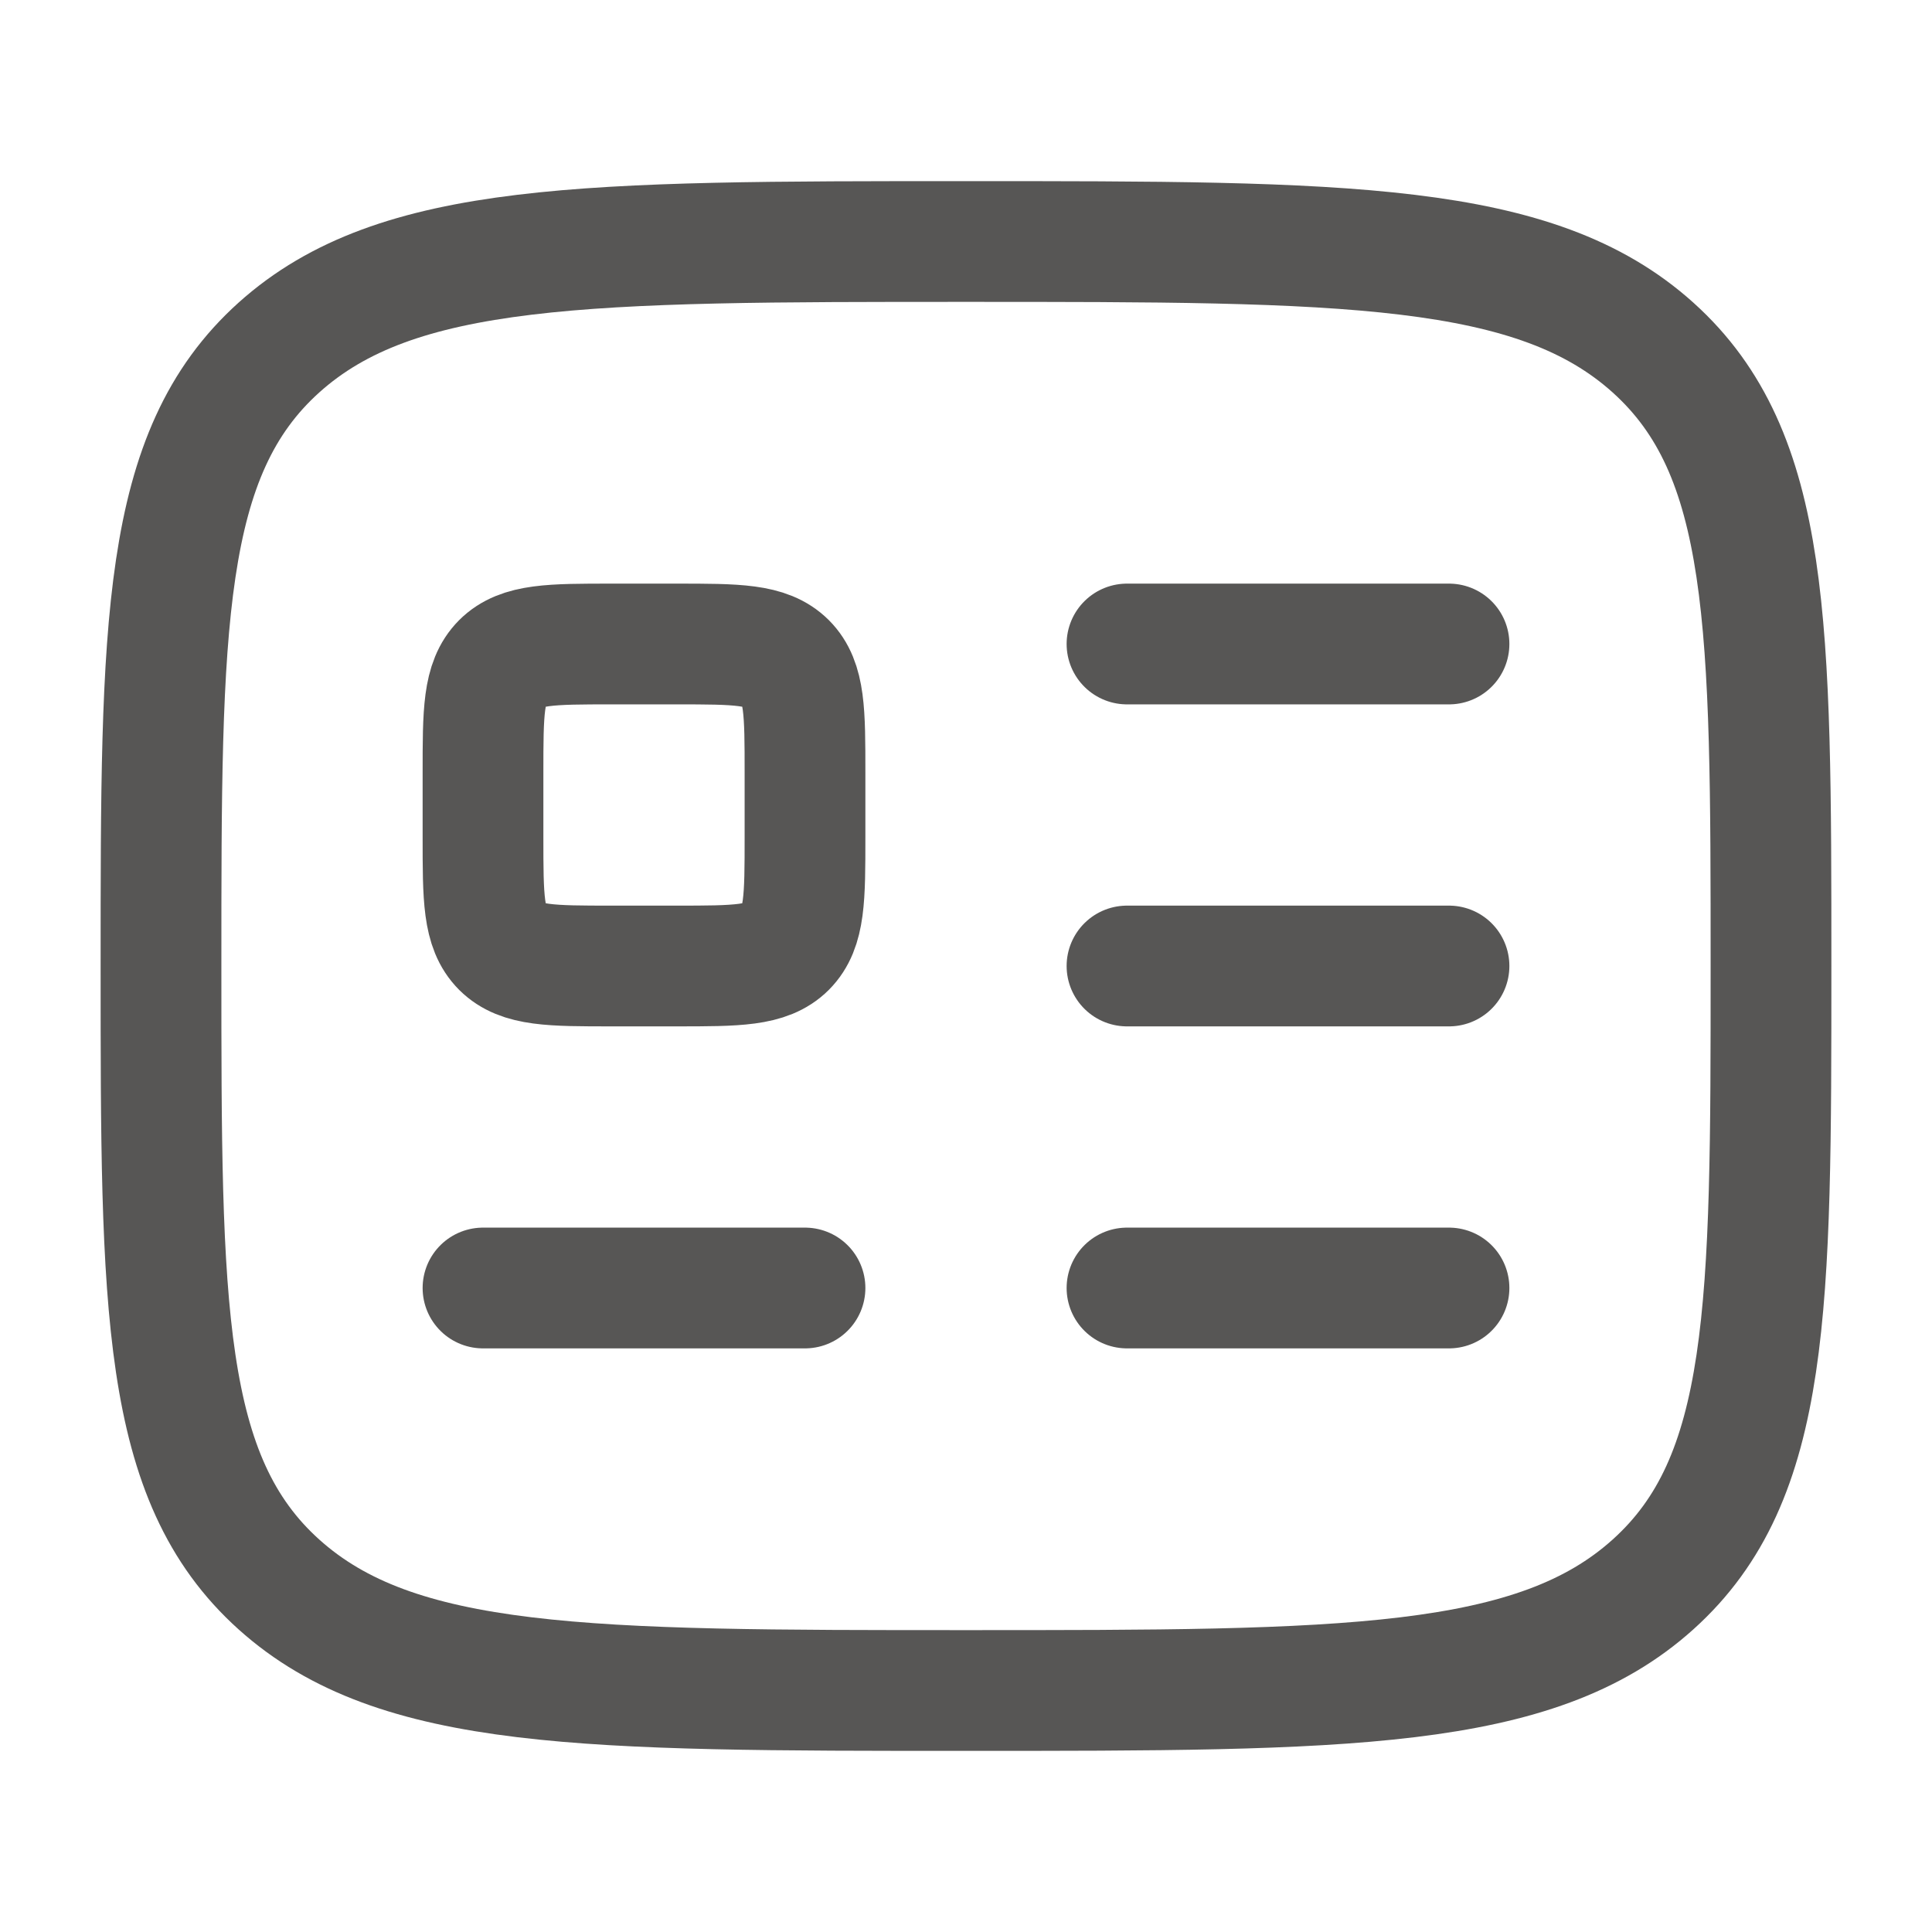 <svg width="24" height="24" viewBox="0 0 24 24" fill="none" xmlns="http://www.w3.org/2000/svg">
<path d="M2 12C2 7.757 2 5.636 3.464 4.318C4.93 3 7.286 3 12 3C16.714 3 19.071 3 20.535 4.318C21.999 5.636 22 7.758 22 12C22 16.242 22 18.364 20.535 19.682C19.072 21 16.714 21 12 21C7.286 21 4.929 21 3.464 19.682C1.999 18.364 2 16.242 2 12Z" stroke="#575655" stroke-width="1.5" stroke-linecap="round" stroke-linejoin="round"/>
<path d="M6 16H10M14 8H18M14 12H18M14 16H18M8.4 8H7.6C6.846 8 6.469 8 6.234 8.234C6 8.47 6 8.846 6 9.6V10.4C6 11.154 6 11.531 6.234 11.766C6.47 12 6.846 12 7.6 12H8.4C9.154 12 9.531 12 9.766 11.766C10 11.53 10 11.154 10 10.4V9.6C10 8.846 10 8.469 9.766 8.234C9.53 8 9.154 8 8.4 8Z" stroke="#575655" stroke-width="1.5" stroke-linecap="round" stroke-linejoin="round"/>
</svg>
